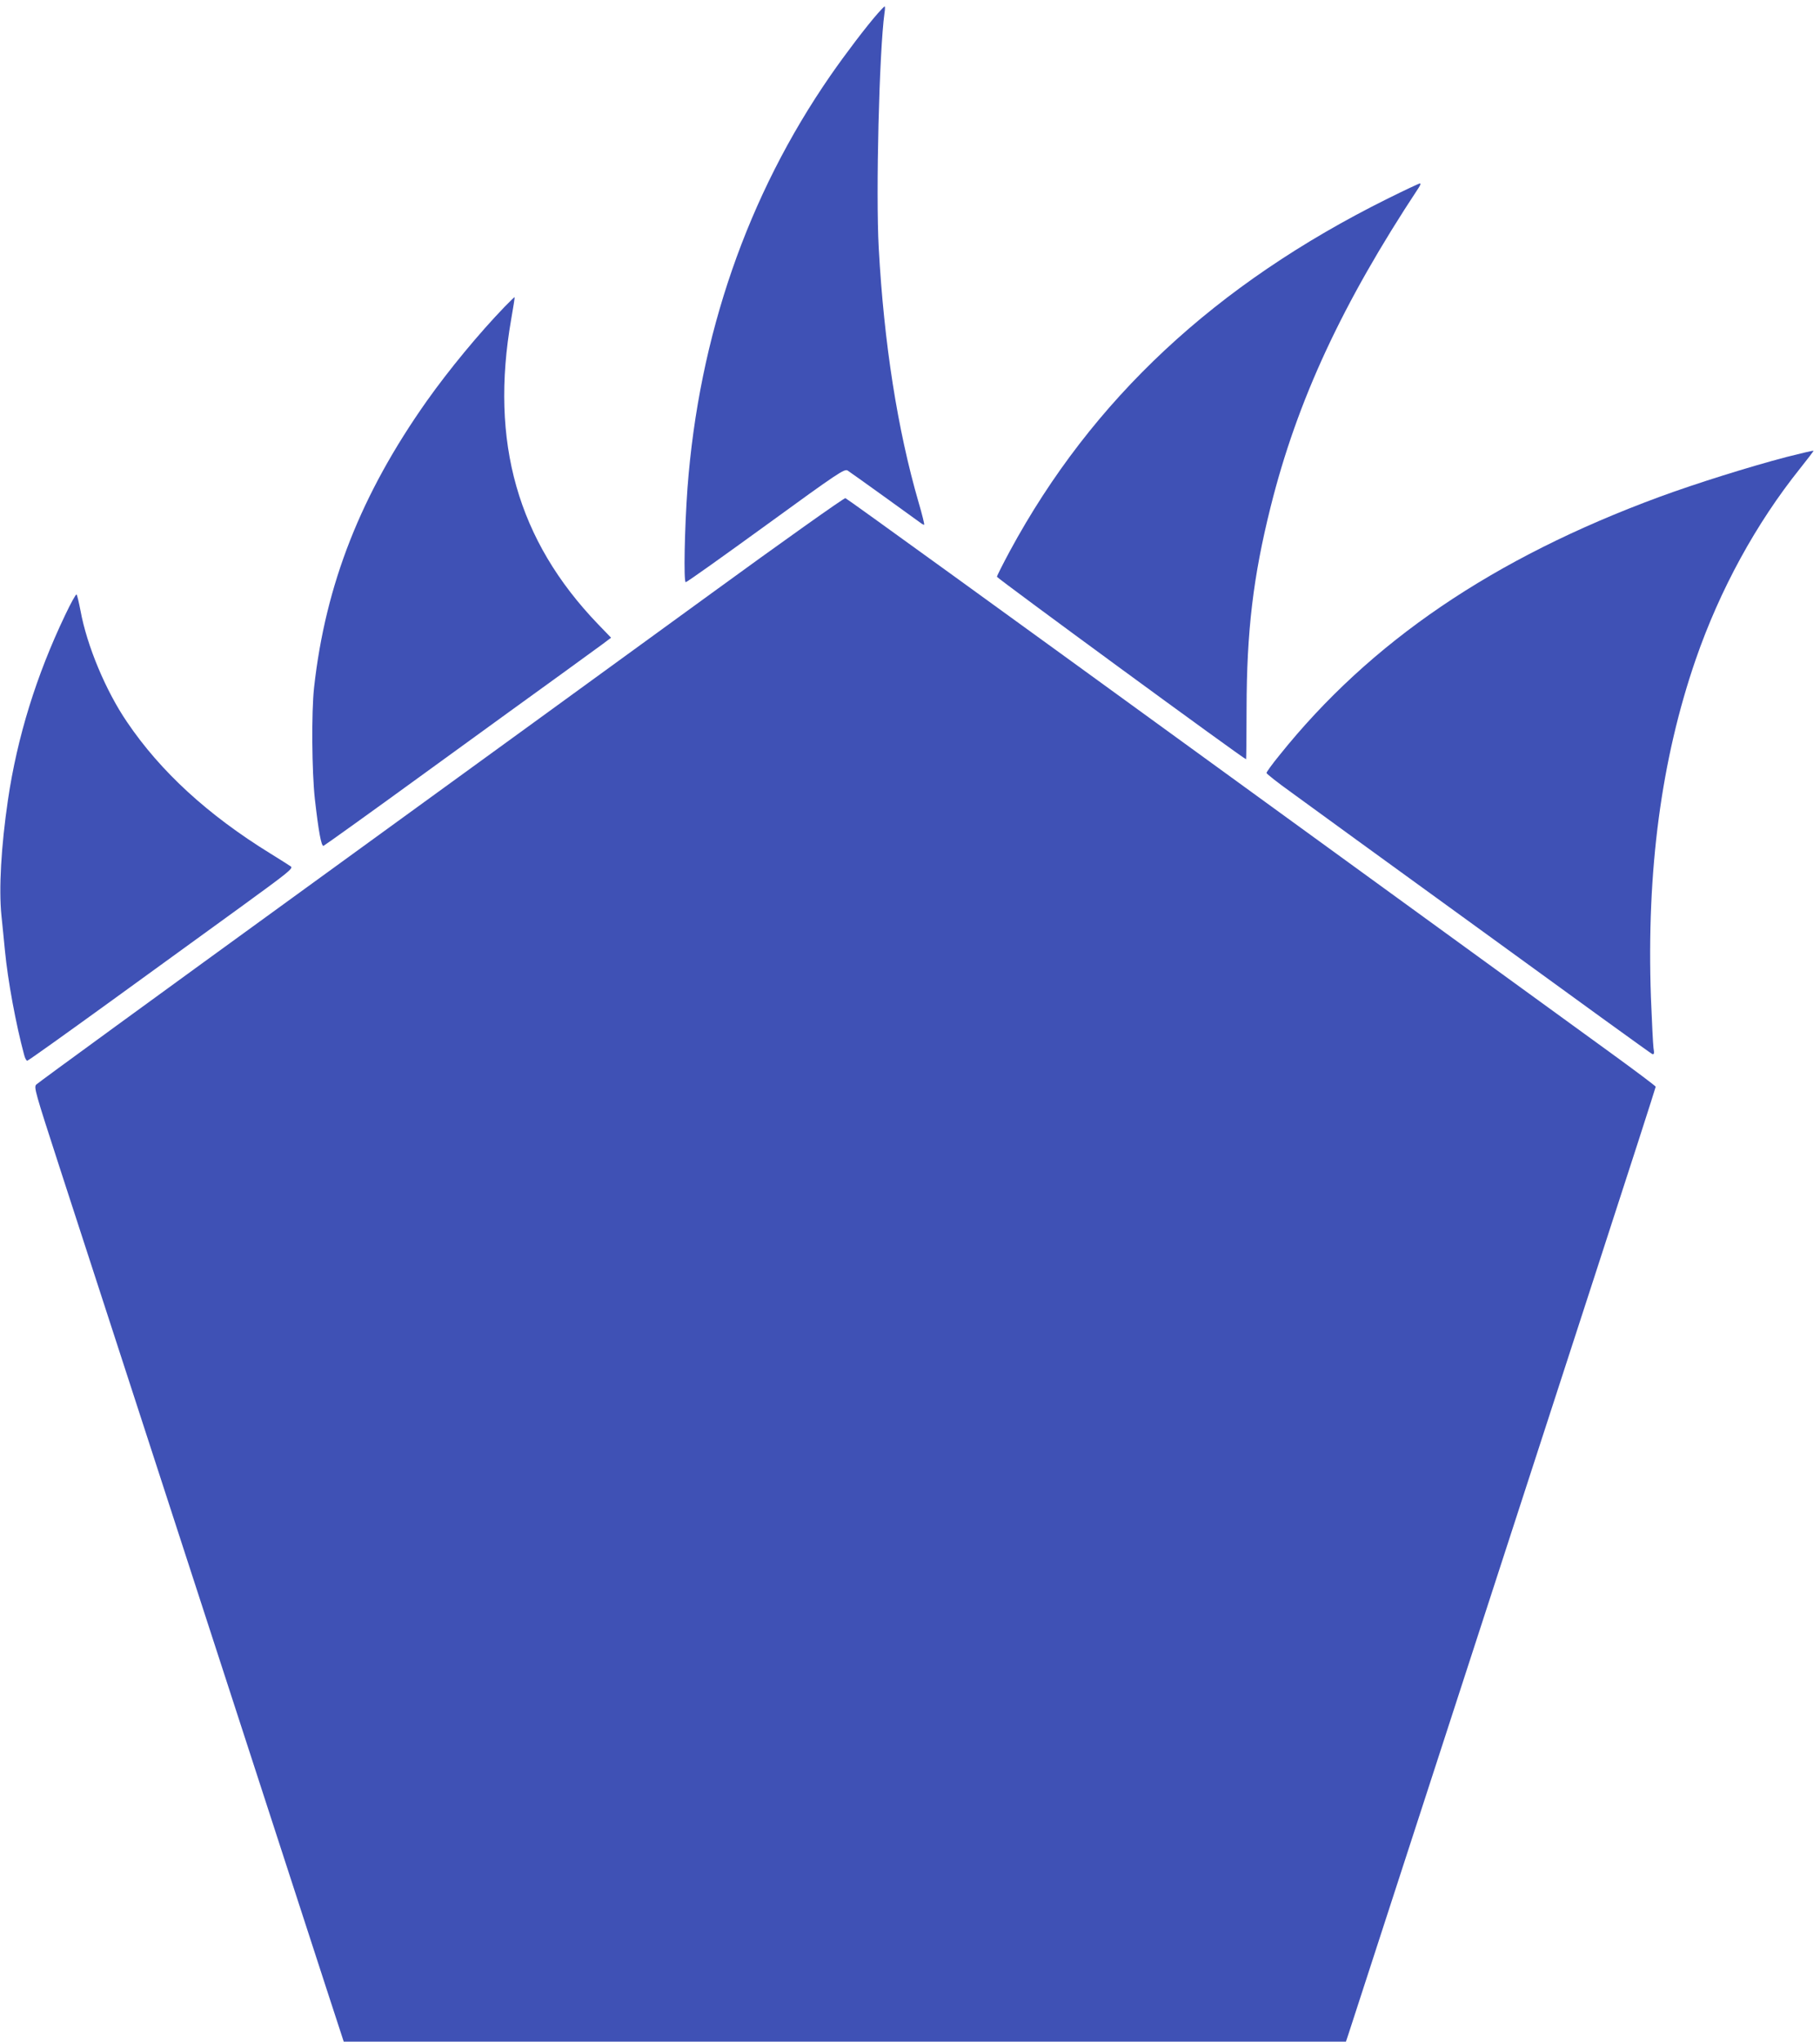 <?xml version="1.0" standalone="no"?>
<!DOCTYPE svg PUBLIC "-//W3C//DTD SVG 20010904//EN"
 "http://www.w3.org/TR/2001/REC-SVG-20010904/DTD/svg10.dtd">
<svg version="1.0" xmlns="http://www.w3.org/2000/svg"
 width="1141pt" height="1280pt" viewBox="0 0 1141 1280"
 preserveAspectRatio="xMidYMid meet">
<g transform="translate(0,1280) scale(0.1,-0.1)"
fill="#3f51b5" stroke="none">
<path d="M5503 12716 c-72 -82 -202 -253 -297 -390 -520 -752 -824 -1631 -896
-2586 -18 -248 -25 -590 -11 -590 7 0 233 161 503 357 455 331 492 355 512
343 18 -11 425 -304 464 -333 7 -5 14 -8 16 -6 2 2 -13 65 -35 139 -133 459
-217 998 -250 1595 -19 346 3 1232 36 1473 4 23 4 42 1 42 -2 0 -22 -20 -43
-44z"/>
<path d="M8698 11554 c-1078 -536 -1851 -1256 -2367 -2209 -44 -82 -81 -155
-81 -161 0 -9 1549 -1144 1562 -1144 1 0 3 143 3 317 1 486 41 826 151 1266
167 668 449 1275 928 2000 10 15 14 27 8 27 -6 0 -97 -43 -204 -96z"/>
<path d="M3164 10877 c-160 -166 -348 -393 -489 -592 -412 -584 -634 -1147
-706 -1795 -17 -155 -14 -528 5 -700 23 -201 40 -296 54 -293 6 2 301 213 654
470 354 257 733 532 843 611 110 80 224 163 253 184 l53 40 -83 86 c-503 524
-678 1140 -543 1912 13 74 23 136 21 137 -1 1 -29 -26 -62 -60z"/>
<path d="M11200 9935 c-235 -62 -562 -164 -796 -250 -1042 -384 -1813 -908
-2383 -1620 -45 -55 -81 -105 -81 -111 0 -5 69 -60 153 -120 83 -61 624 -454
1202 -873 577 -420 1055 -766 1063 -769 12 -4 14 3 8 39 -3 24 -10 166 -16
315 -28 796 65 1494 281 2120 152 439 378 852 654 1197 48 60 86 110 84 111
-2 2 -78 -16 -169 -39z"/>
<path d="M4435 9062 c-467 -340 -1601 -1164 -2520 -1831 -919 -667 -1678
-1220 -1687 -1230 -17 -16 -9 -43 146 -521 90 -278 480 -1477 866 -2665 386
-1188 750 -2307 808 -2487 l107 -328 3142 0 3141 0 16 48 c37 115 1213 3736
1552 4779 206 633 374 1155 374 1160 0 4 -125 98 -278 209 -152 110 -1292 938
-2532 1839 -1240 901 -2261 1640 -2270 1642 -8 2 -393 -271 -865 -615z"/>
<path d="M408 8943 c-180 -377 -300 -764 -358 -1157 -43 -292 -58 -559 -41
-726 7 -63 16 -162 22 -220 18 -188 69 -463 120 -652 5 -21 14 -38 20 -38 6 0
238 166 517 368 279 202 652 473 830 602 290 211 322 236 305 248 -10 7 -68
44 -128 81 -391 241 -689 514 -899 825 -133 195 -251 478 -291 696 -10 52 -21
99 -25 103 -4 4 -36 -54 -72 -130z"/>
</g>
</svg>
